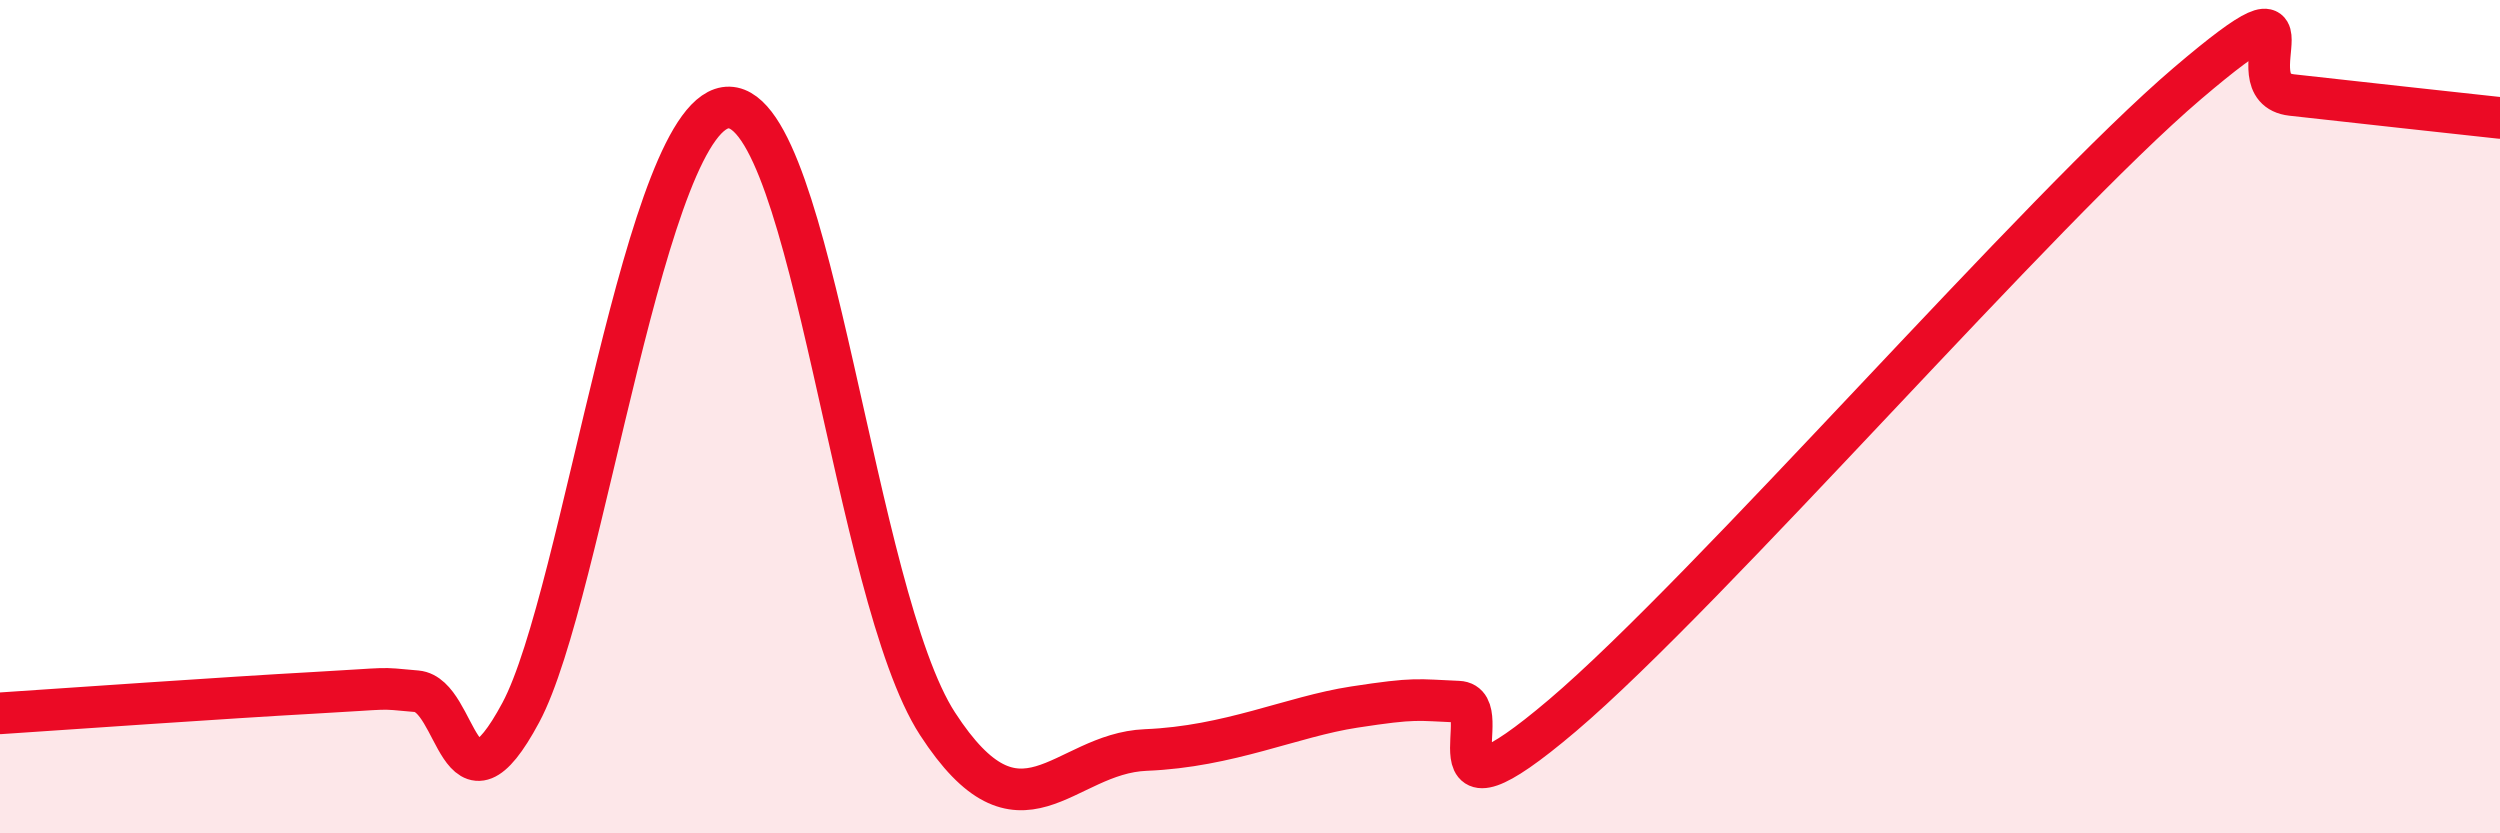 
    <svg width="60" height="20" viewBox="0 0 60 20" xmlns="http://www.w3.org/2000/svg">
      <path
        d="M 0,17.12 C 1.5,17.02 5.5,16.74 7.5,16.63 C 9.5,16.52 9,16.5 10,16.59 C 11,16.68 11,19.9 12.5,17.1 C 14,14.3 15.5,2.53 17.5,2.58 C 19.5,2.63 20.5,14.29 22.5,17.37 C 24.5,20.45 25.5,18.08 27.5,18 C 29.5,17.92 31,17.2 32.5,16.97 C 34,16.74 34,16.8 35,16.84 C 36,16.88 34,20.14 37.5,17.17 C 41,14.2 49,4.98 52.5,2 C 56,-0.98 53.5,2.11 55,2.28 C 56.5,2.45 59,2.72 60,2.83L60 20L0 20Z"
        fill="#EB0A25"
        opacity="0.1"
        stroke-linecap="round"
        stroke-linejoin="round"
      />
      <path
        d="M 0,17.12 C 1.5,17.02 5.5,16.74 7.5,16.63 C 9.5,16.52 9,16.5 10,16.59 C 11,16.68 11,19.9 12.5,17.1 C 14,14.3 15.5,2.53 17.5,2.58 C 19.5,2.63 20.5,14.29 22.5,17.37 C 24.5,20.45 25.5,18.08 27.5,18 C 29.5,17.92 31,17.2 32.5,16.97 C 34,16.74 34,16.8 35,16.84 C 36,16.88 34,20.14 37.5,17.17 C 41,14.2 49,4.98 52.5,2 C 56,-0.98 53.5,2.11 55,2.28 C 56.5,2.45 59,2.72 60,2.83"
        stroke="#EB0A25"
        stroke-width="1"
        fill="none"
        stroke-linecap="round"
        stroke-linejoin="round"
      />
    </svg>
  